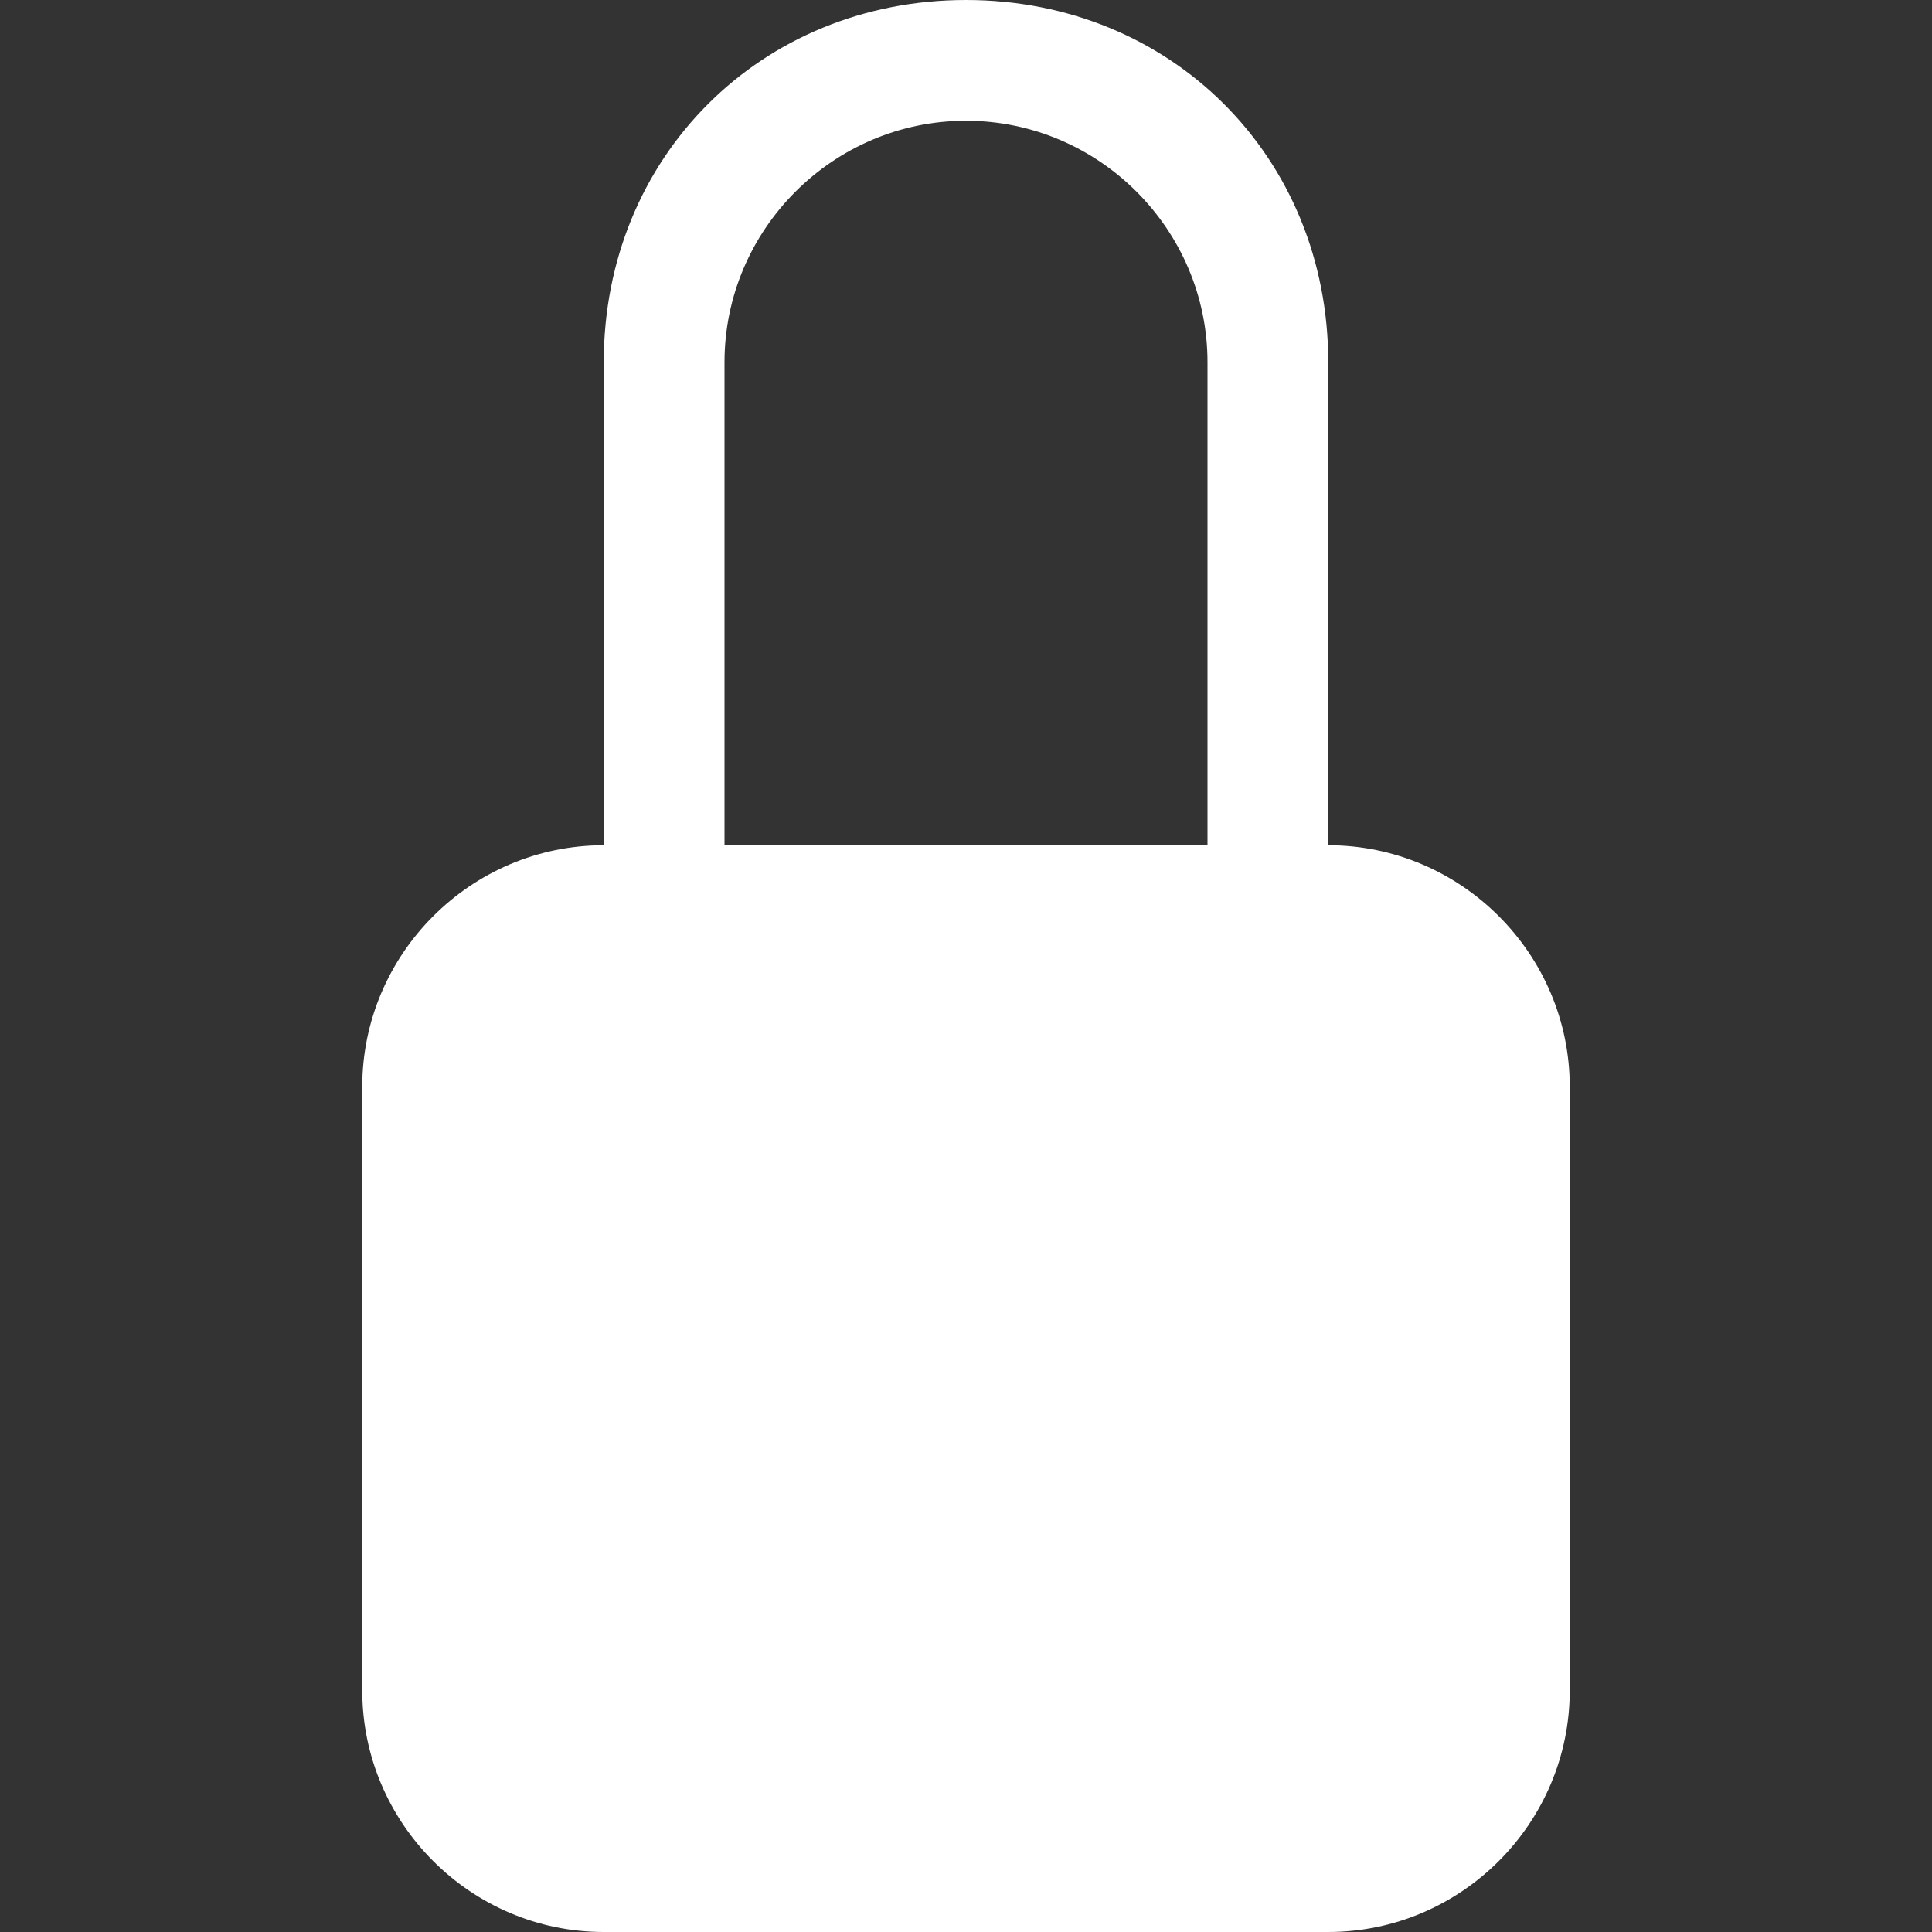 <?xml version="1.0" encoding="utf-8"?>
<!-- Generator: Adobe Illustrator 25.2.1, SVG Export Plug-In . SVG Version: 6.00 Build 0)  -->
<svg version="1.1" id="Ebene_1" xmlns="http://www.w3.org/2000/svg" xmlns:xlink="http://www.w3.org/1999/xlink" x="0px" y="0px"
	 viewBox="0 0 16 16" style="enable-background:new 0 0 16 16;" xml:space="preserve">
<rect x="0" y="0" width="16" height="16" fill="#333333" stroke="none"/>
<style type="text/css">
	.st0{fill:#FFFFFF;}
</style>
<path class="st0" d="M8,1c1.1,0,2,0.9,2,2v4H6V3C6,1.9,6.9,1,8,1z M11,7V3c0-1.7-1.3-3-3-3S5,1.3,5,3v4C3.9,7,3,7.9,3,9v5
	c0,1.1,0.9,2,2,2h6c1.1,0,2-0.9,2-2V9C13,7.9,12.1,7,11,7z"/>
</svg>
